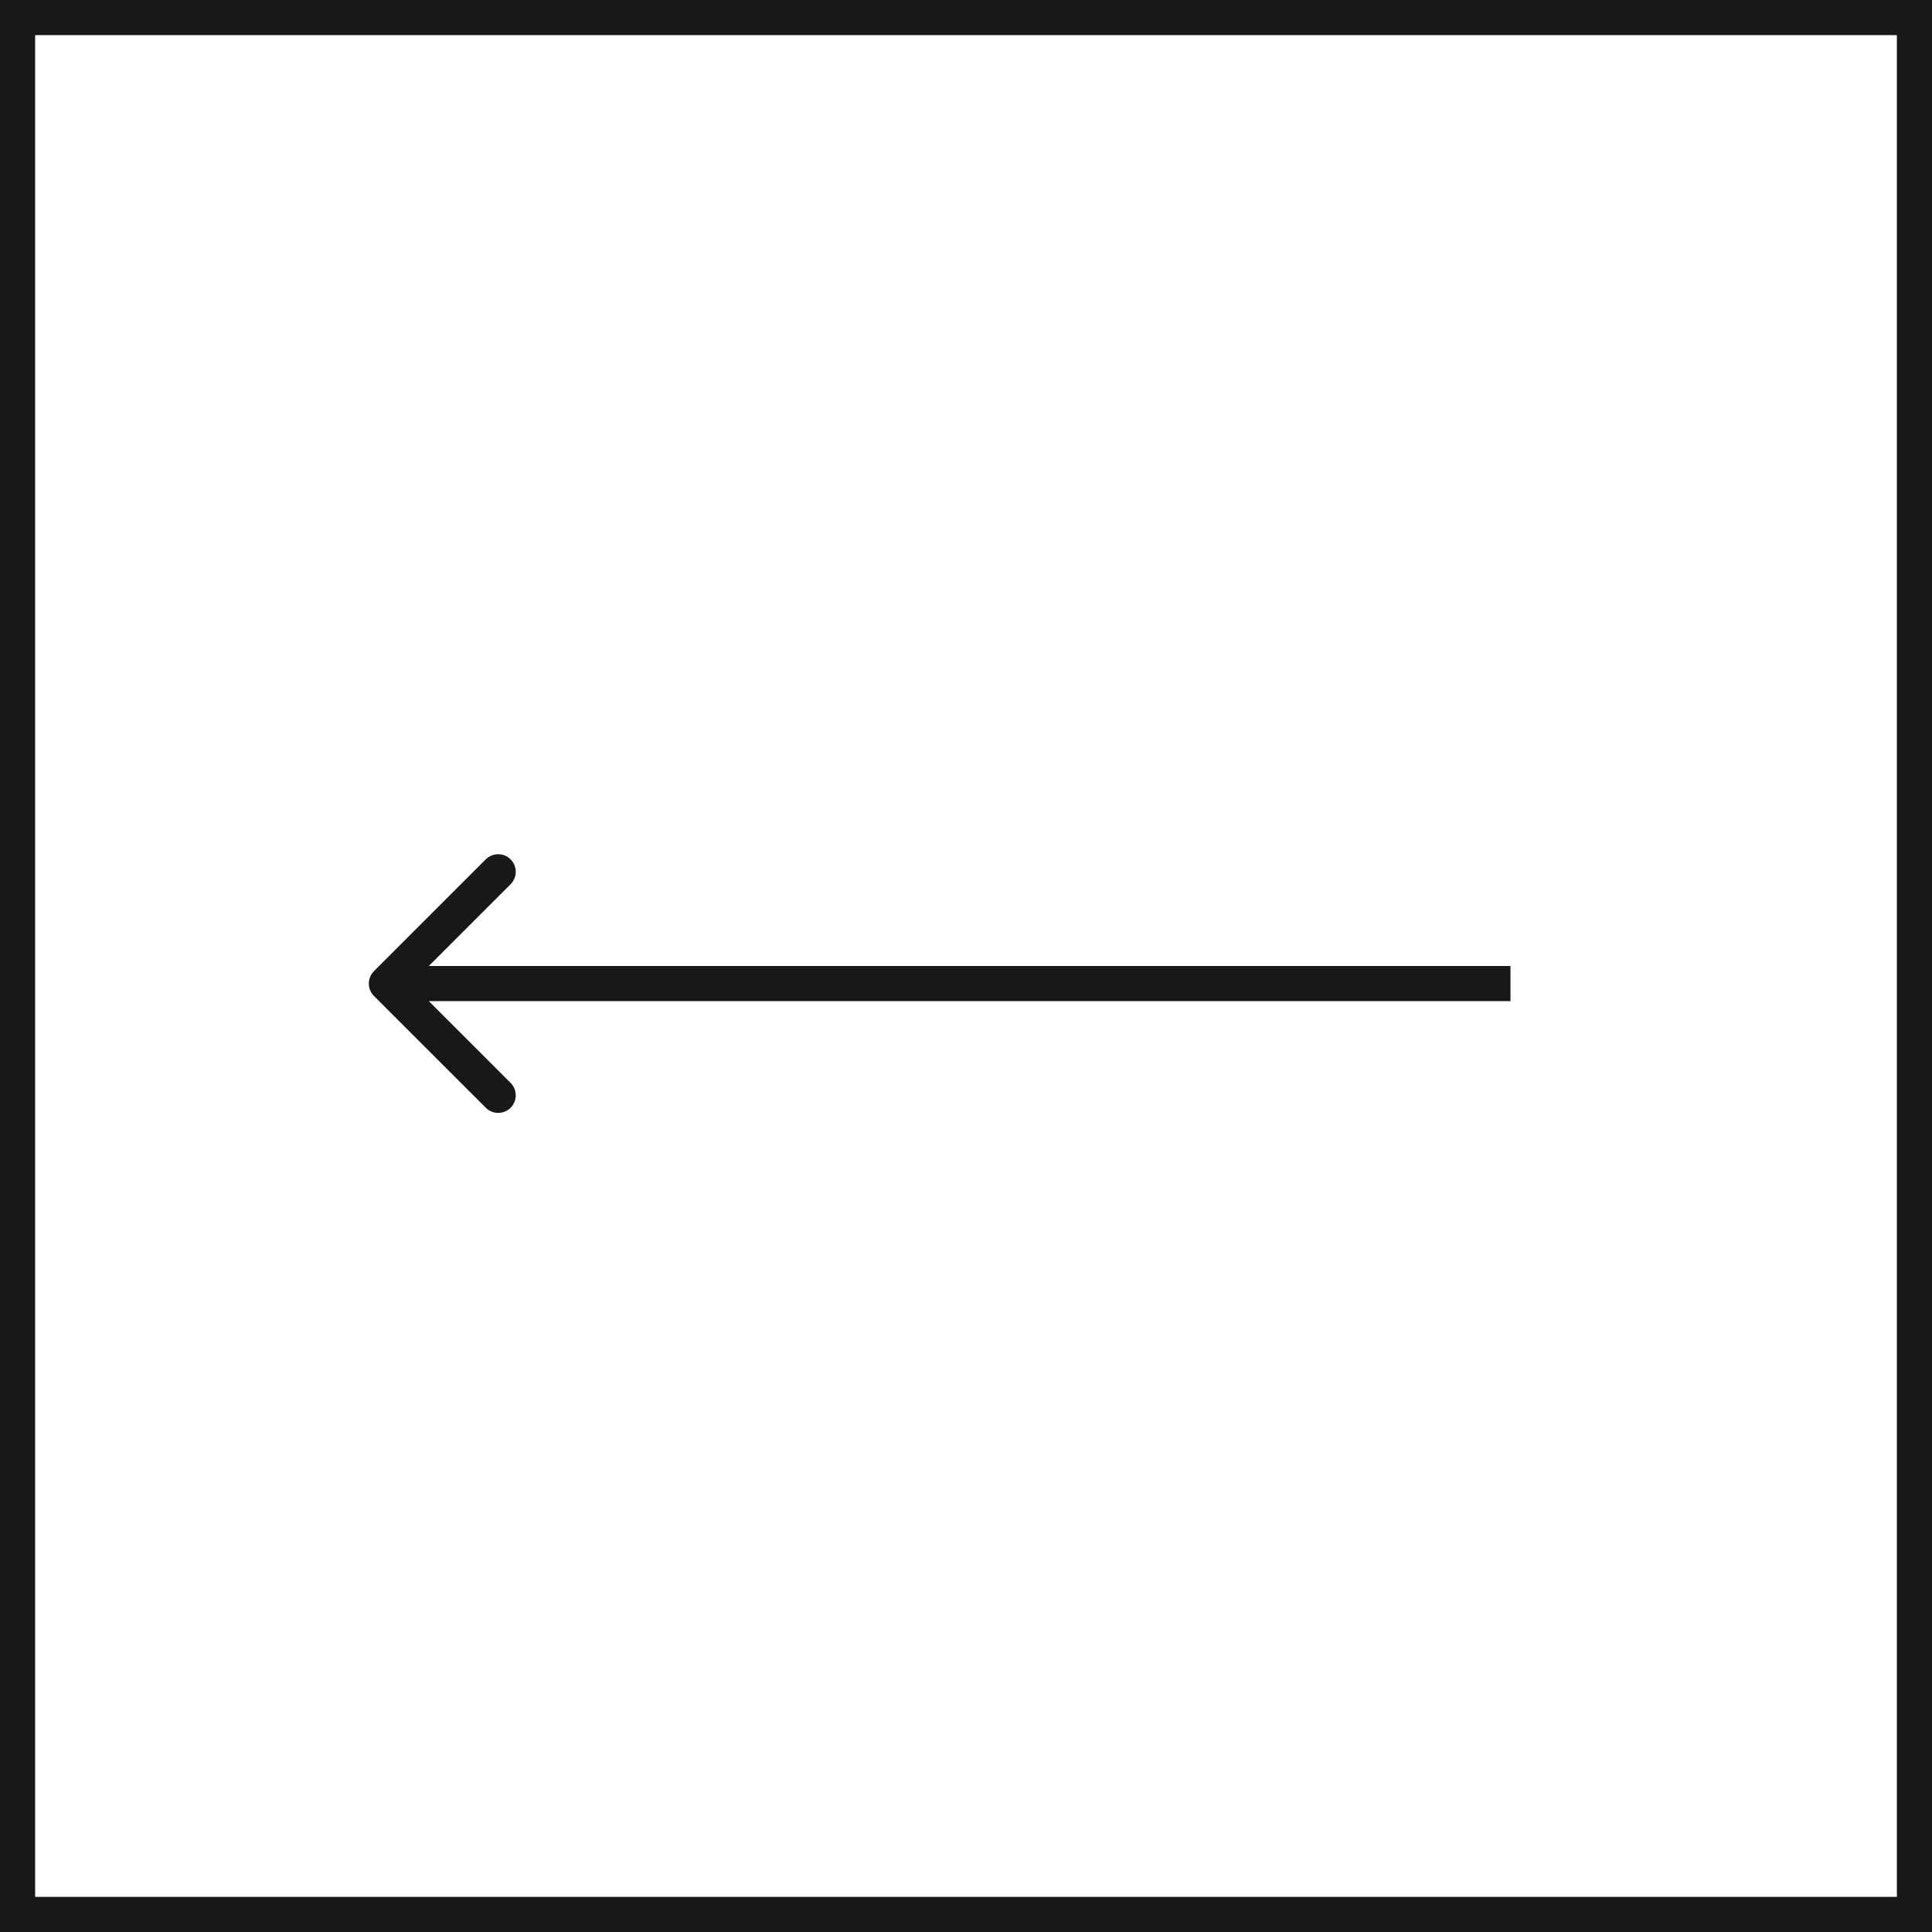 <?xml version="1.0" encoding="UTF-8"?> <svg xmlns="http://www.w3.org/2000/svg" width="55" height="55" viewBox="0 0 55 55" fill="none"> <path d="M10.646 28.354C10.451 28.158 10.451 27.842 10.646 27.646L13.828 24.465C14.024 24.269 14.34 24.269 14.536 24.465C14.731 24.66 14.731 24.976 14.536 25.172L11.707 28L14.536 30.828C14.731 31.024 14.731 31.34 14.536 31.535C14.34 31.731 14.024 31.731 13.828 31.535L10.646 28.354ZM43 28.5H11V27.5H43V28.5Z" fill="#181818"></path> <rect x="-0.5" y="0.5" width="54" height="54" transform="matrix(-1 0 0 1 54 0)" stroke="#181818"></rect> </svg> 